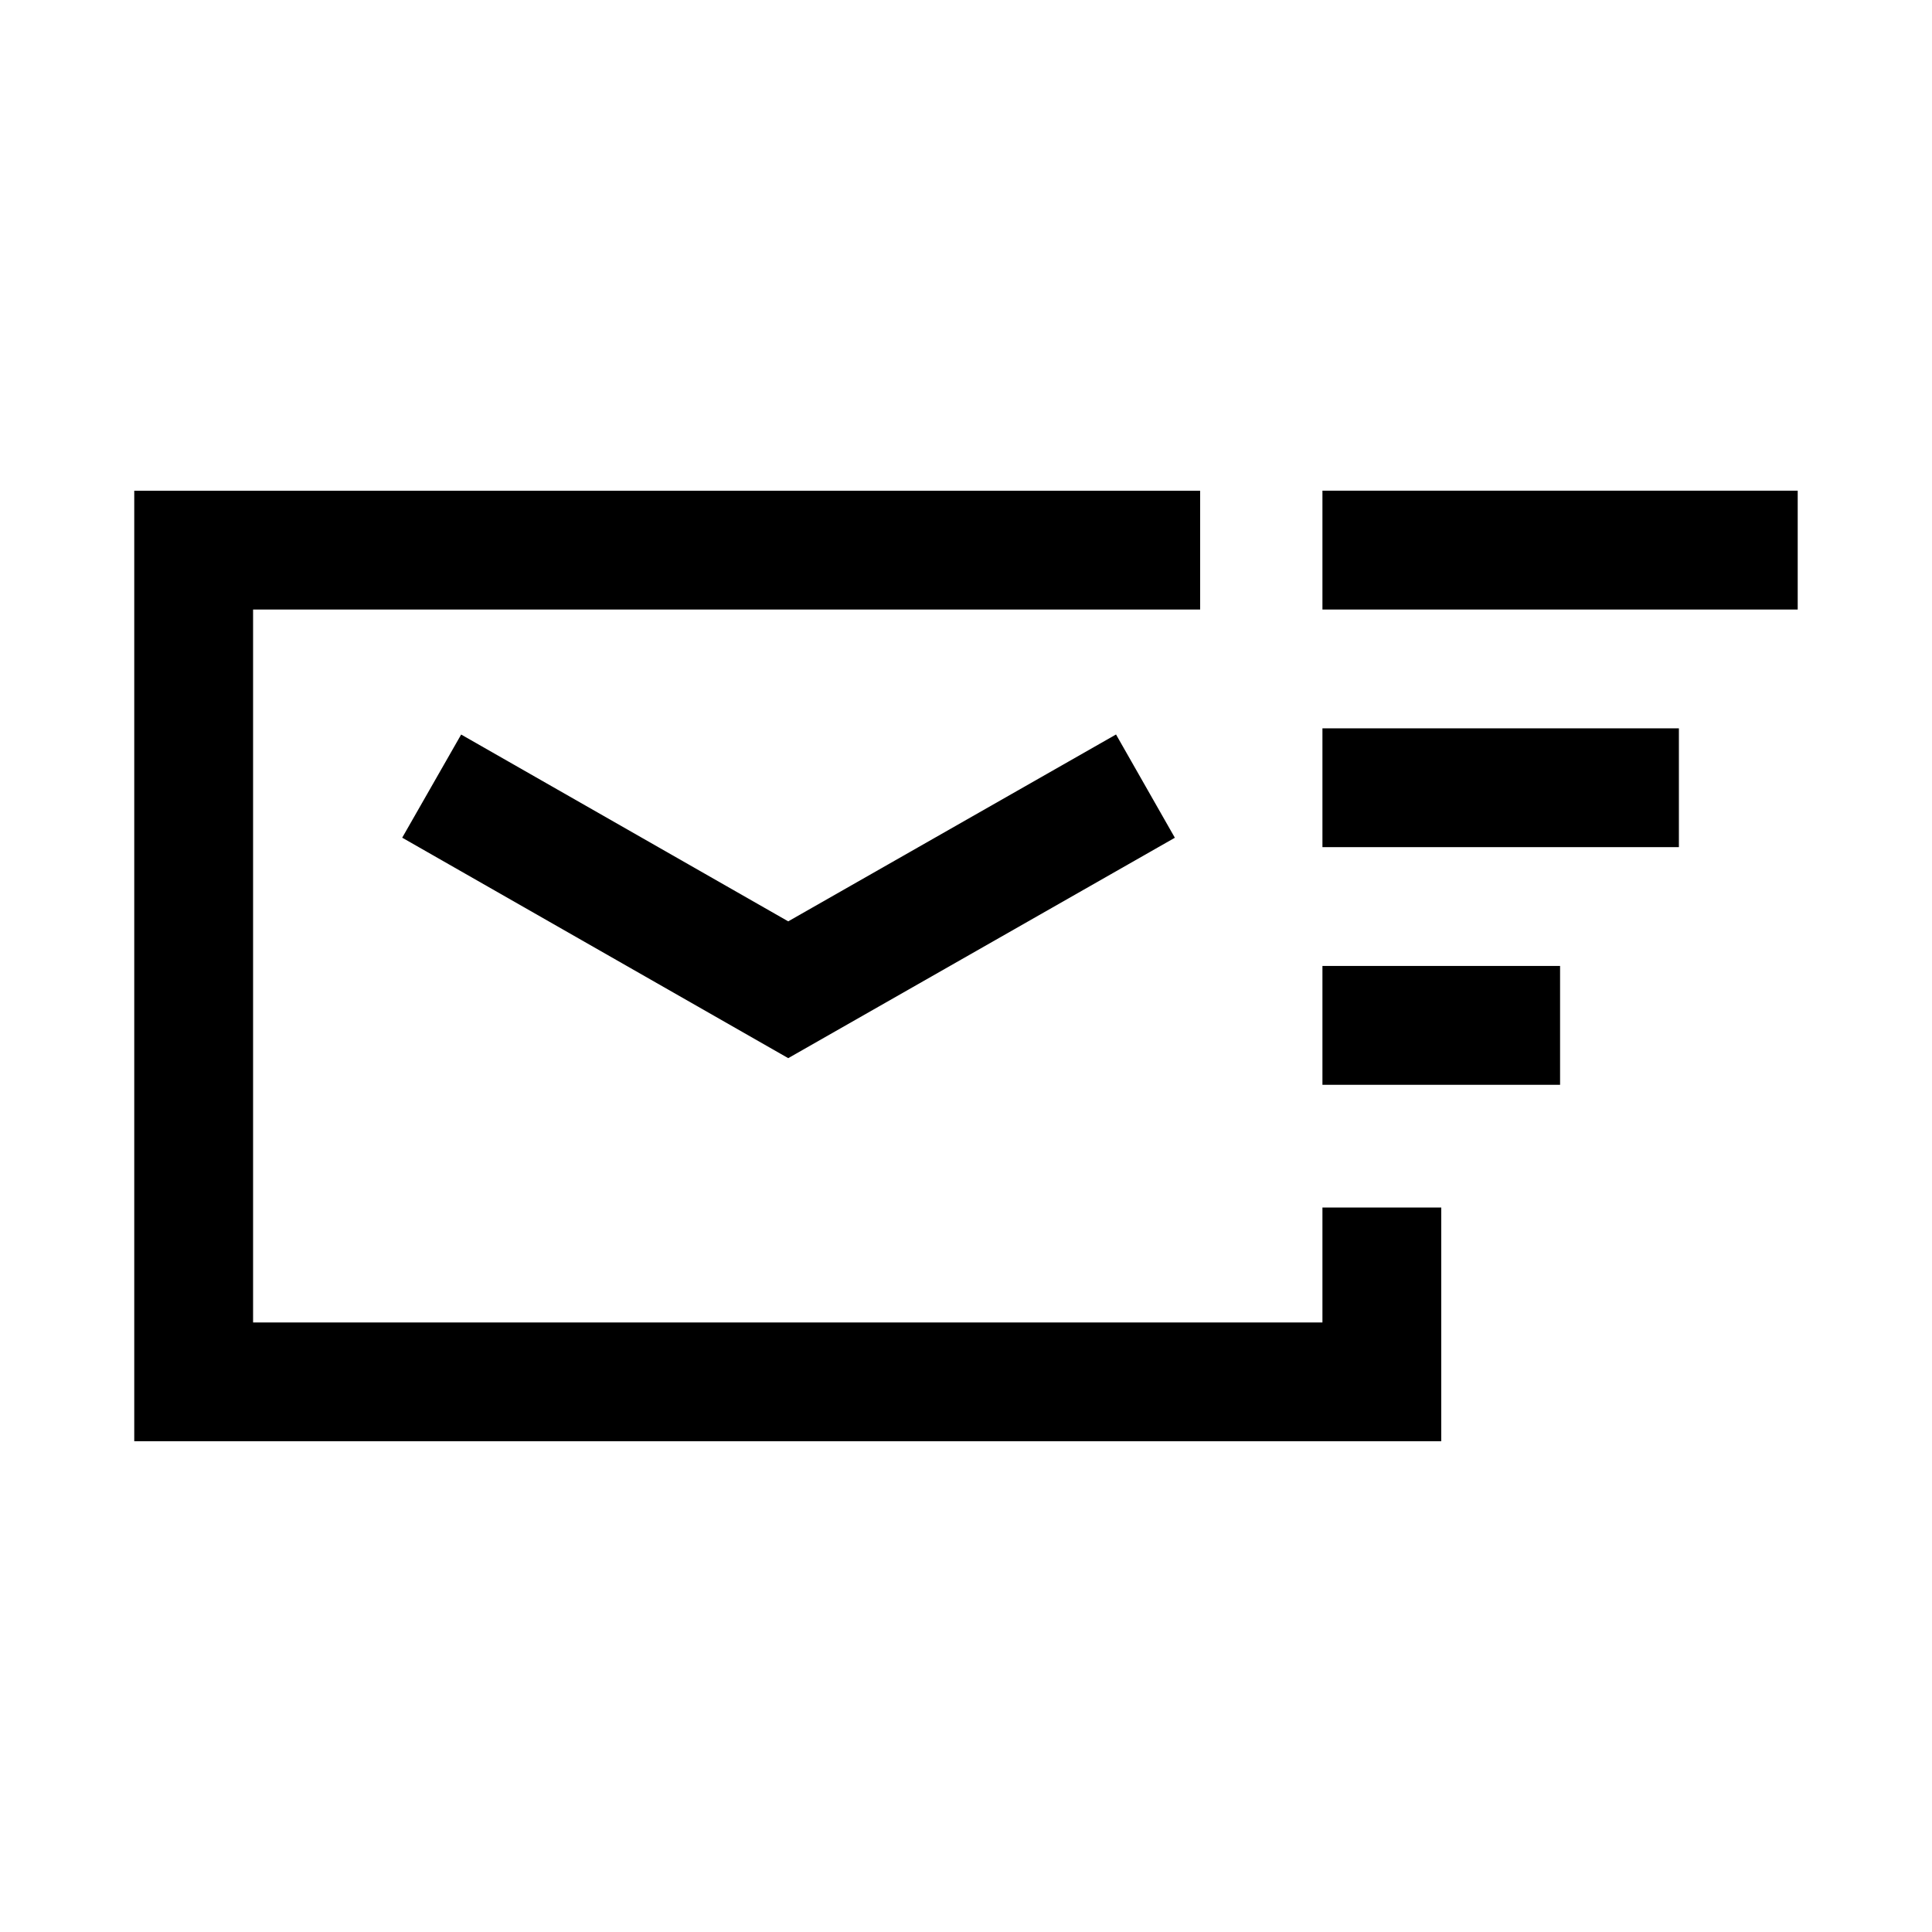<?xml version="1.0" encoding="UTF-8"?>
<!-- Uploaded to: ICON Repo, www.iconrepo.com, Generator: ICON Repo Mixer Tools -->
<svg fill="#000000" width="800px" height="800px" version="1.1" viewBox="144 144 512 512" xmlns="http://www.w3.org/2000/svg">
 <path d="m494.46 464h31.488v61.945h-346.37v-251.9h282.47v31.488h-250.98v188.93h283.39zm-228.25-125.34-15.621 27.336 102.3 58.426 102.46-58.41-15.59-27.367-86.871 49.523zm228.25-64.621v31.488h125.95v-31.488zm0 94.465h94.465v-31.488h-94.465zm0 62.977h62.977v-31.488h-62.977z"/>
</svg>